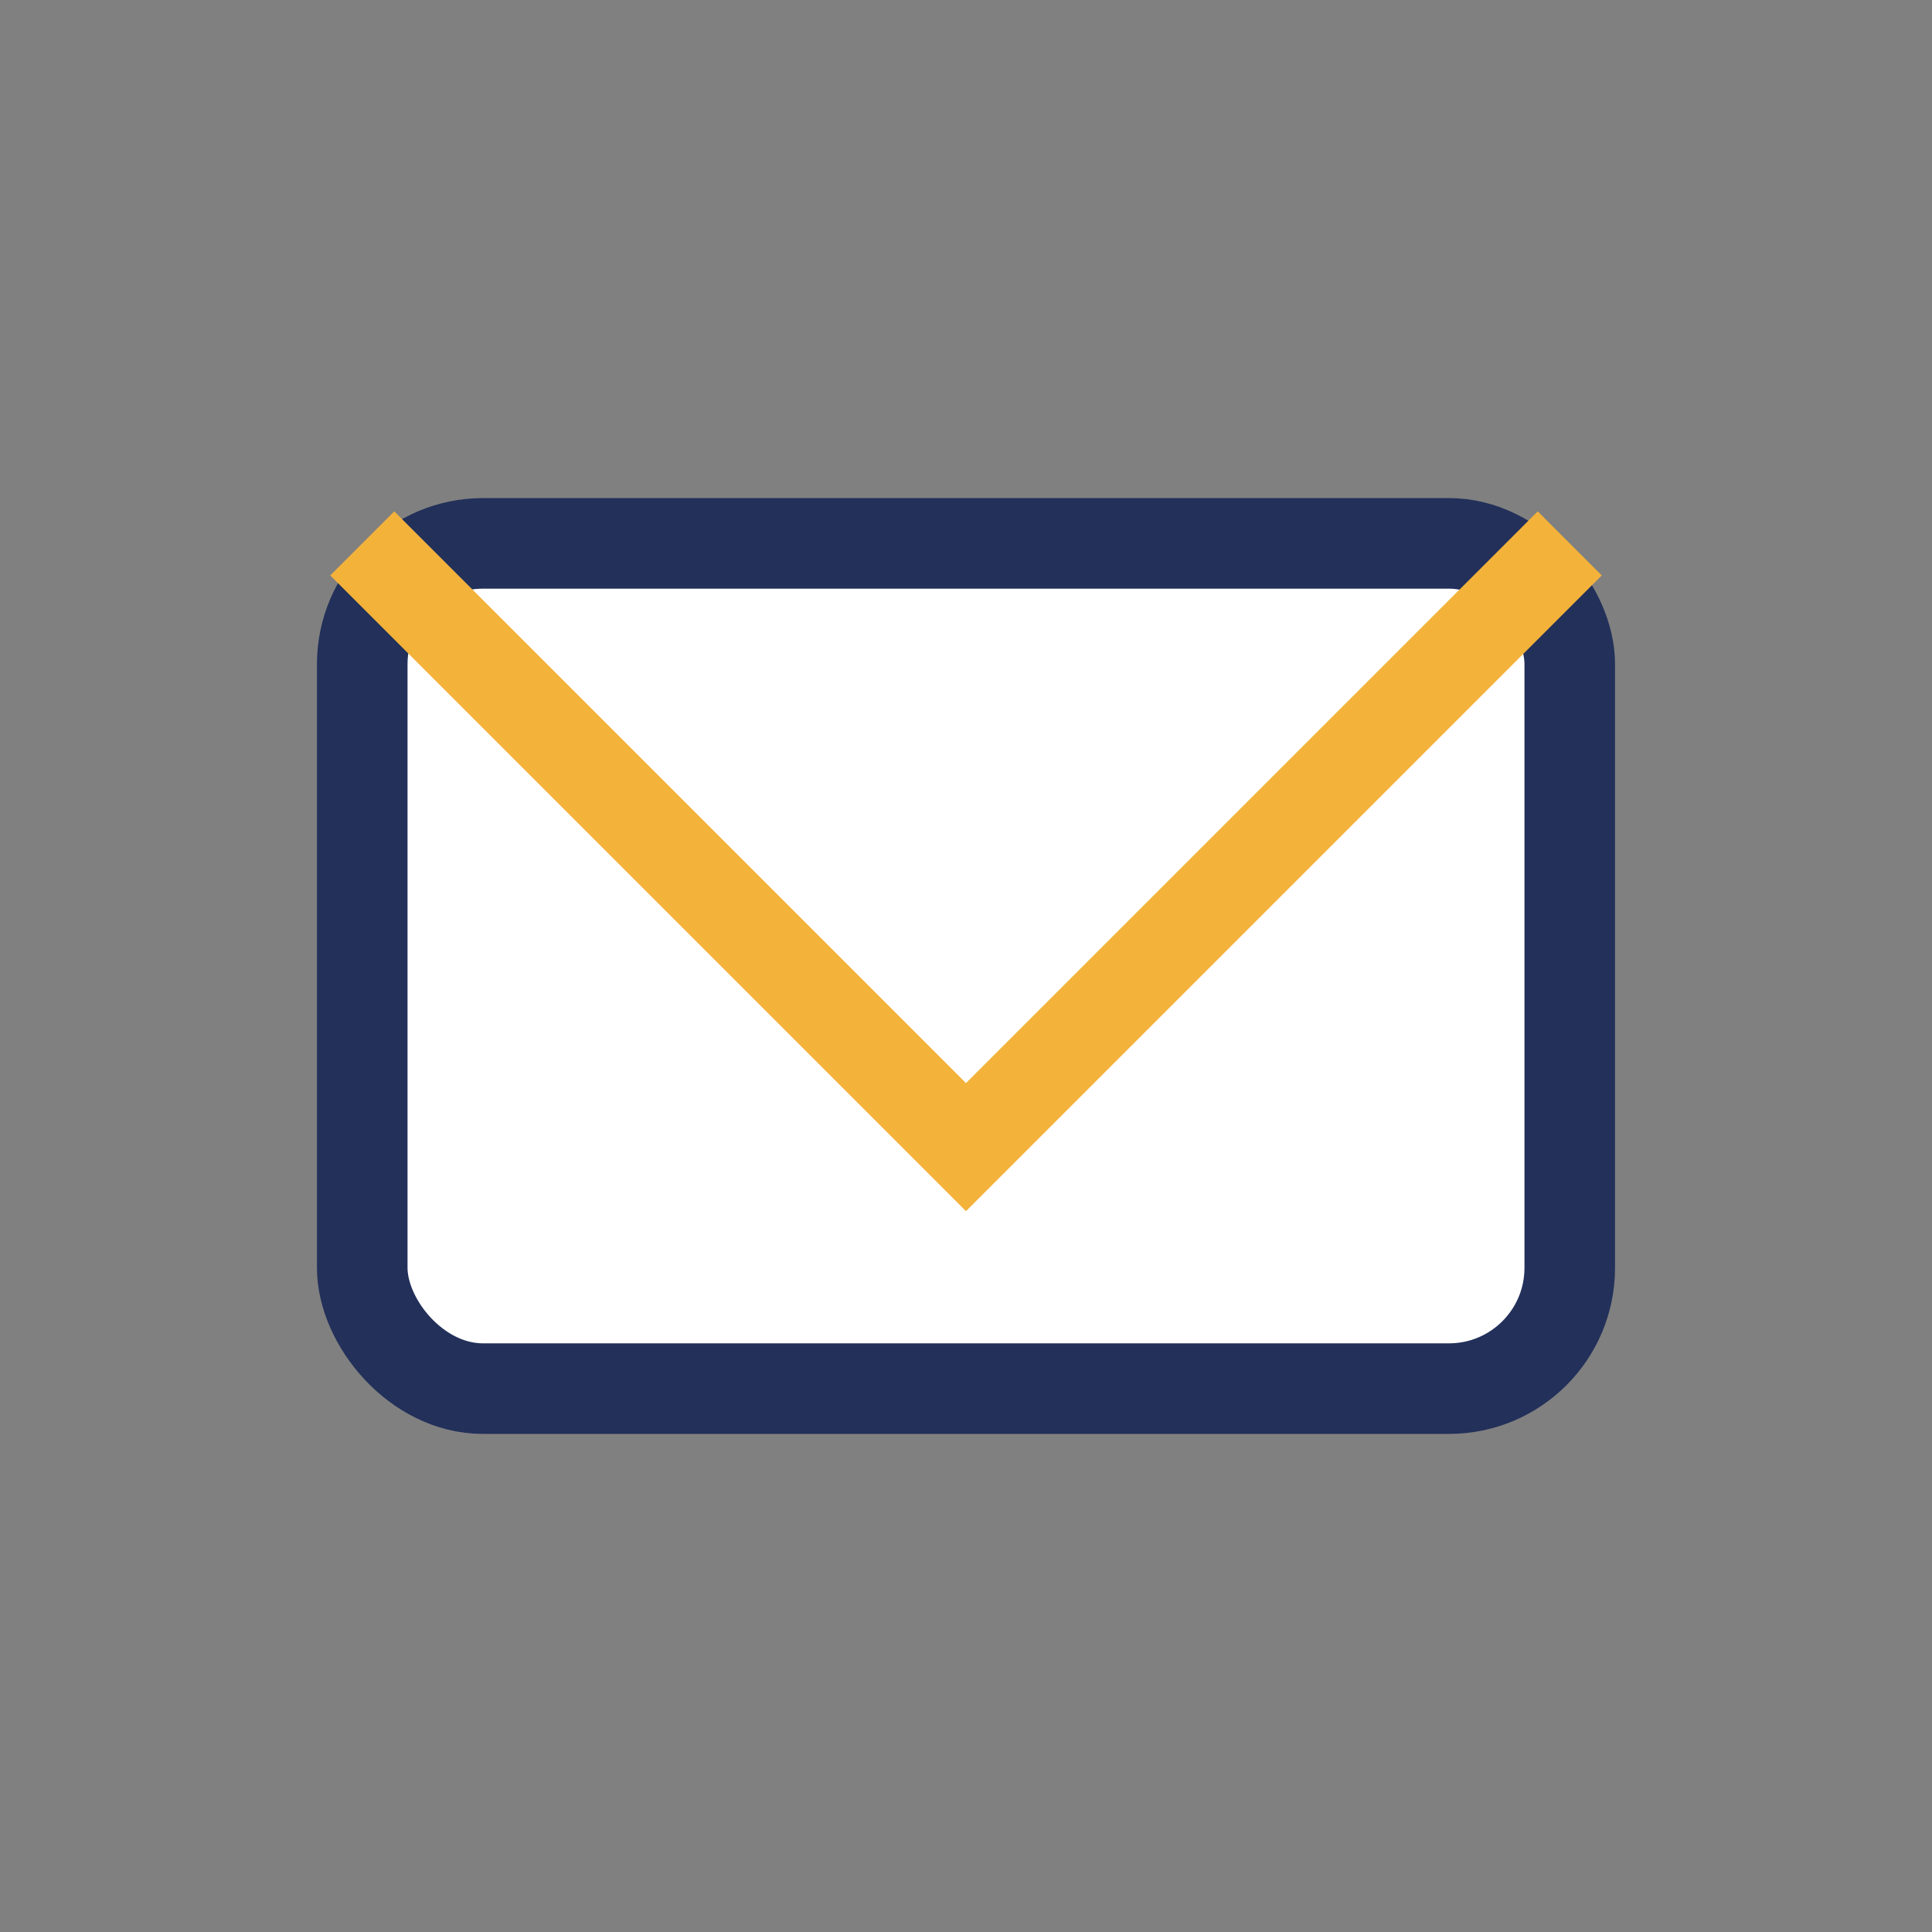 <?xml version="1.0" encoding="UTF-8"?>
<svg xmlns="http://www.w3.org/2000/svg" width="32" height="32" viewBox="0 0 32 32"><rect x="0" y="0" width="32" height="32" fill="#808080" stroke="none"/><rect x="6" y="9" width="20" height="14" rx="2" fill="#FFF" stroke="#22305A" stroke-width="1.5"/><polyline points="6,9 16,19 26,9" fill="none" stroke="#F3B23A" stroke-width="1.5"/></svg>